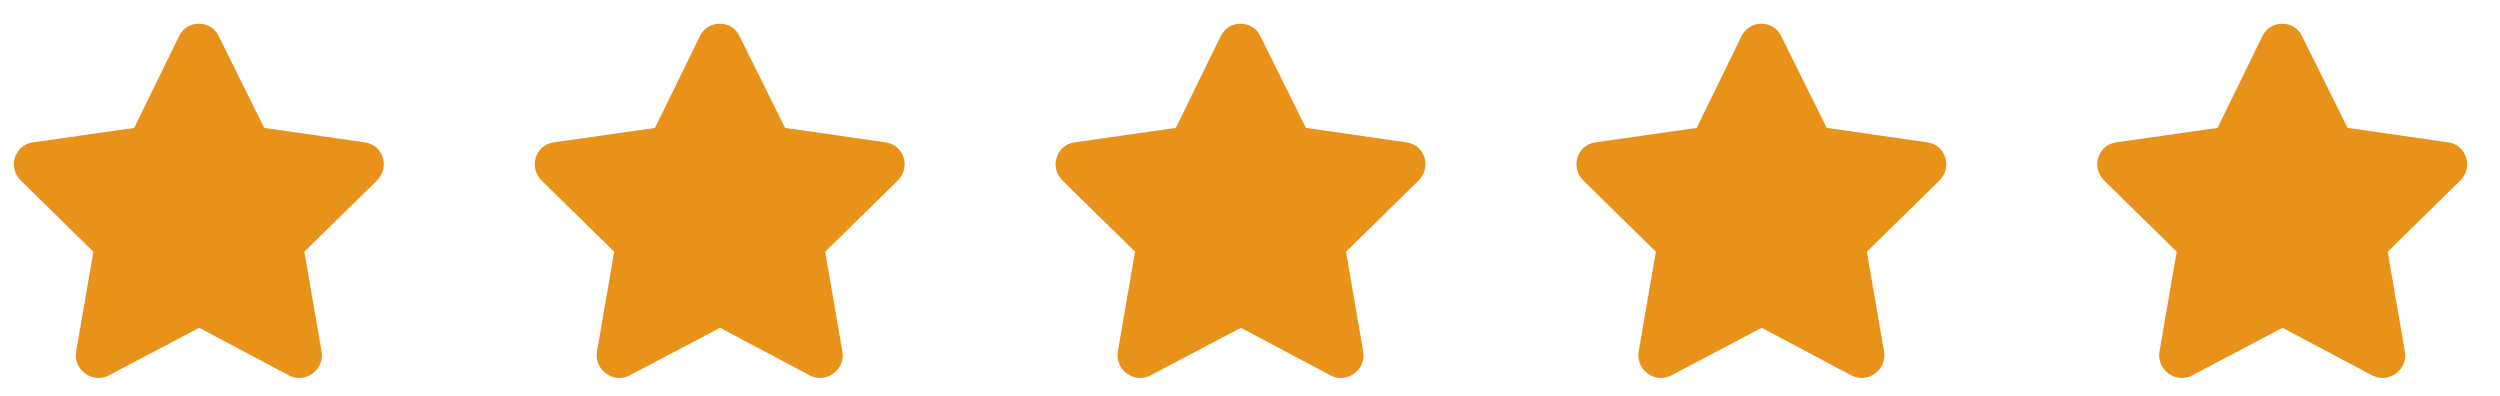 <svg xmlns="http://www.w3.org/2000/svg" width="120" height="19" viewBox="0 0 120 19" fill="none"><path d="M8.6 1.723C8.998 0.926 10.127 0.959 10.492 1.723L12.684 6.139L17.531 6.836C18.395 6.969 18.727 8.031 18.096 8.662L14.609 12.082L15.44 16.896C15.572 17.76 14.643 18.424 13.879 18.025L9.562 15.734L5.213 18.025C4.449 18.424 3.52 17.76 3.652 16.896L4.482 12.082L0.996 8.662C0.365 8.031 0.697 6.969 1.561 6.836L6.441 6.139L8.6 1.723Z" fill="#E8921A"></path><path d="M33.6 1.723C33.998 0.926 35.127 0.959 35.492 1.723L37.684 6.139L42.531 6.836C43.395 6.969 43.727 8.031 43.096 8.662L39.609 12.082L40.44 16.896C40.572 17.76 39.643 18.424 38.879 18.025L34.562 15.734L30.213 18.025C29.449 18.424 28.52 17.76 28.652 16.896L29.482 12.082L25.996 8.662C25.365 8.031 25.697 6.969 26.561 6.836L31.441 6.139L33.6 1.723Z" fill="#E8921A"></path><path d="M58.6 1.723C58.998 0.926 60.127 0.959 60.492 1.723L62.684 6.139L67.531 6.836C68.394 6.969 68.727 8.031 68.096 8.662L64.609 12.082L65.439 16.896C65.572 17.76 64.643 18.424 63.879 18.025L59.562 15.734L55.213 18.025C54.449 18.424 53.52 17.76 53.652 16.896L54.482 12.082L50.996 8.662C50.365 8.031 50.697 6.969 51.56 6.836L56.441 6.139L58.6 1.723Z" fill="#E8921A"></path><path d="M83.6 1.723C83.998 0.926 85.127 0.959 85.492 1.723L87.684 6.139L92.531 6.836C93.394 6.969 93.727 8.031 93.096 8.662L89.609 12.082L90.439 16.896C90.572 17.76 89.643 18.424 88.879 18.025L84.562 15.734L80.213 18.025C79.449 18.424 78.519 17.76 78.652 16.896L79.482 12.082L75.996 8.662C75.365 8.031 75.697 6.969 76.561 6.836L81.441 6.139L83.6 1.723Z" fill="#E8921A"></path><path d="M108.6 1.723C108.998 0.926 110.127 0.959 110.492 1.723L112.684 6.139L117.531 6.836C118.395 6.969 118.727 8.031 118.096 8.662L114.609 12.082L115.439 16.896C115.572 17.76 114.643 18.424 113.879 18.025L109.562 15.734L105.213 18.025C104.449 18.424 103.52 17.76 103.652 16.896L104.482 12.082L100.996 8.662C100.365 8.031 100.697 6.969 101.561 6.836L106.441 6.139L108.6 1.723Z" fill="#E8921A"></path></svg>
